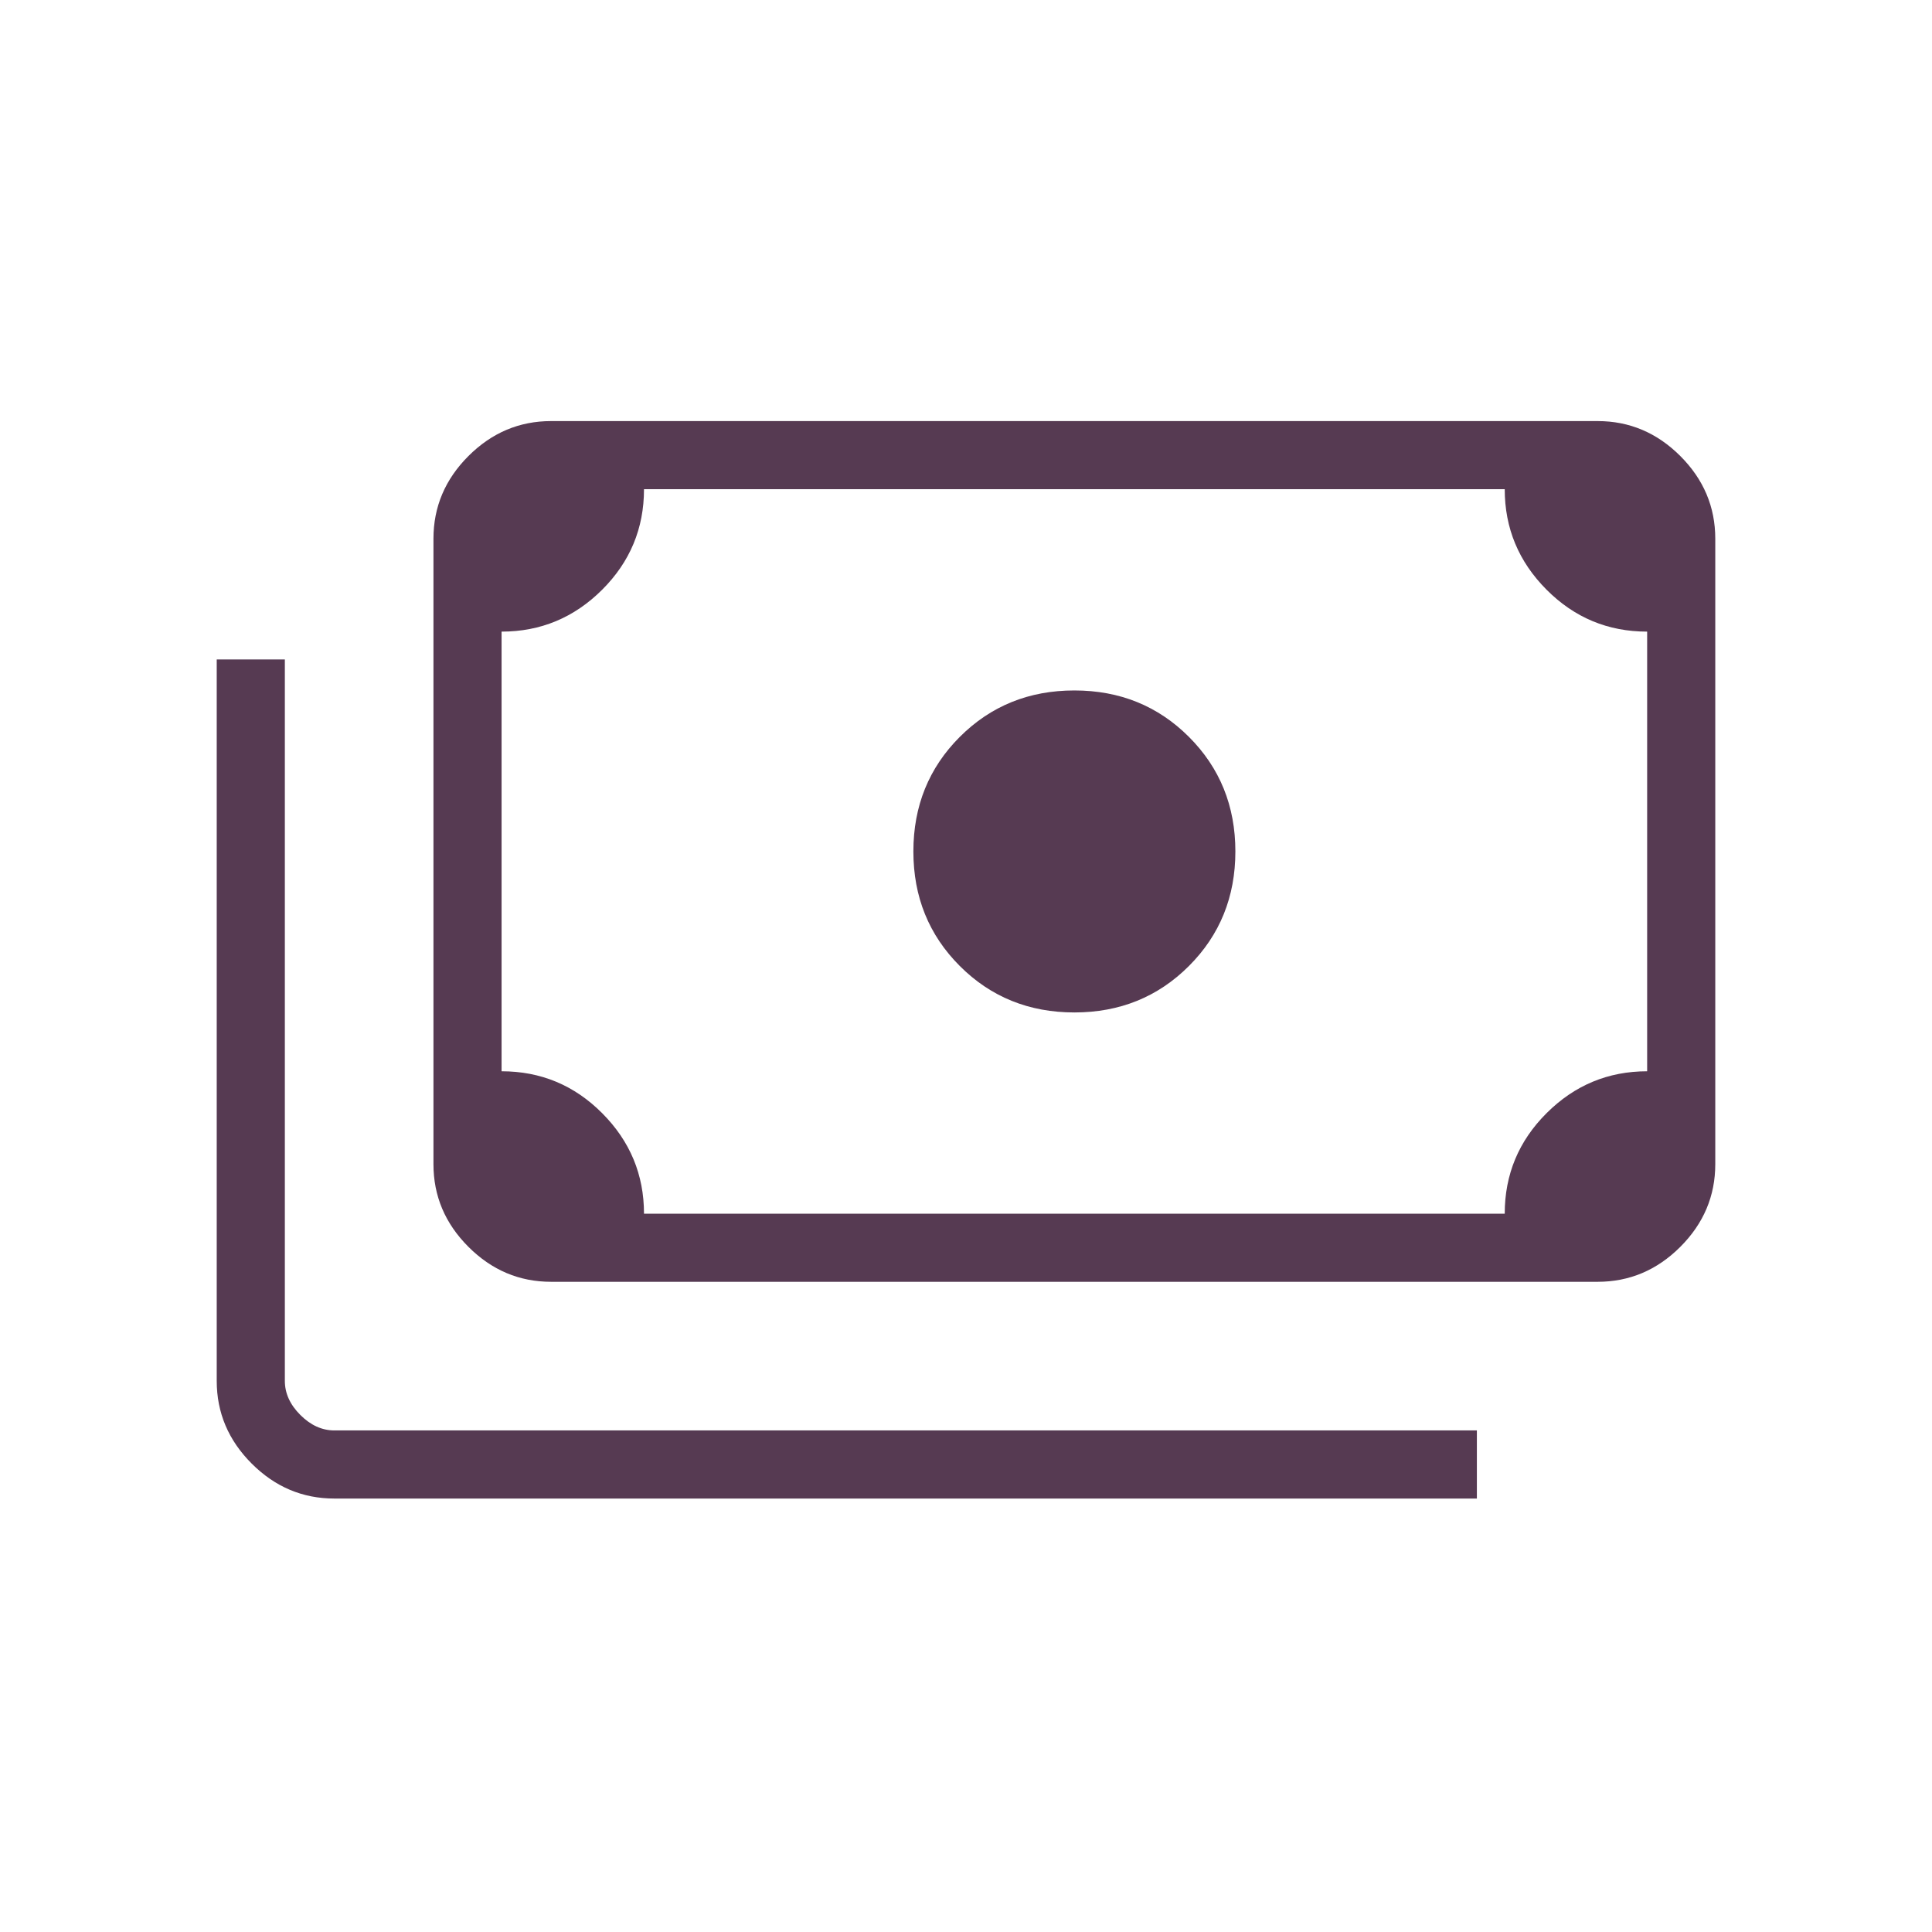 <svg xmlns="http://www.w3.org/2000/svg" height="40px" viewBox="0 -960 960 960" width="40px" fill="#563A52"><path d="M533.85-456.92q-33.85 0-56.93-23.08-23.07-23.08-23.07-56.92 0-33.85 23.07-56.93 23.08-23.07 56.93-23.07 33.84 0 56.92 23.07 23.08 23.08 23.08 56.93 0 33.84-23.08 56.92t-56.92 23.08Zm-260 133.84q-23.72 0-41.09-17.37-17.38-17.37-17.38-41.09v-310.77q0-23.72 17.38-41.09 17.37-17.37 41.09-17.37h520q23.71 0 41.09 17.37 17.37 17.37 17.37 41.09v310.77q0 23.72-17.37 41.09-17.38 17.37-41.09 17.37h-520ZM320-356.92h427.69q0-29.26 20.86-50.02 20.85-20.75 49.91-20.75v-218.46q-29.25 0-50.01-20.86-20.76-20.85-20.76-49.91H320q0 29.25-20.85 50.01-20.86 20.76-49.92 20.76v218.46q29.26 0 50.01 20.85Q320-385.99 320-356.92Zm413.85 141.54h-567.7q-23.71 0-41.09-17.38-17.37-17.37-17.37-41.09v-358.46h33.85v358.46q0 9.24 7.69 16.93 7.69 7.69 16.92 7.69h567.7v33.85Zm-460-141.54h-24.62v-360h24.62q-10 0-17.31 7.3-7.31 7.31-7.31 17.31v310.77q0 10 7.31 17.31 7.31 7.31 17.31 7.31Z"/></svg>